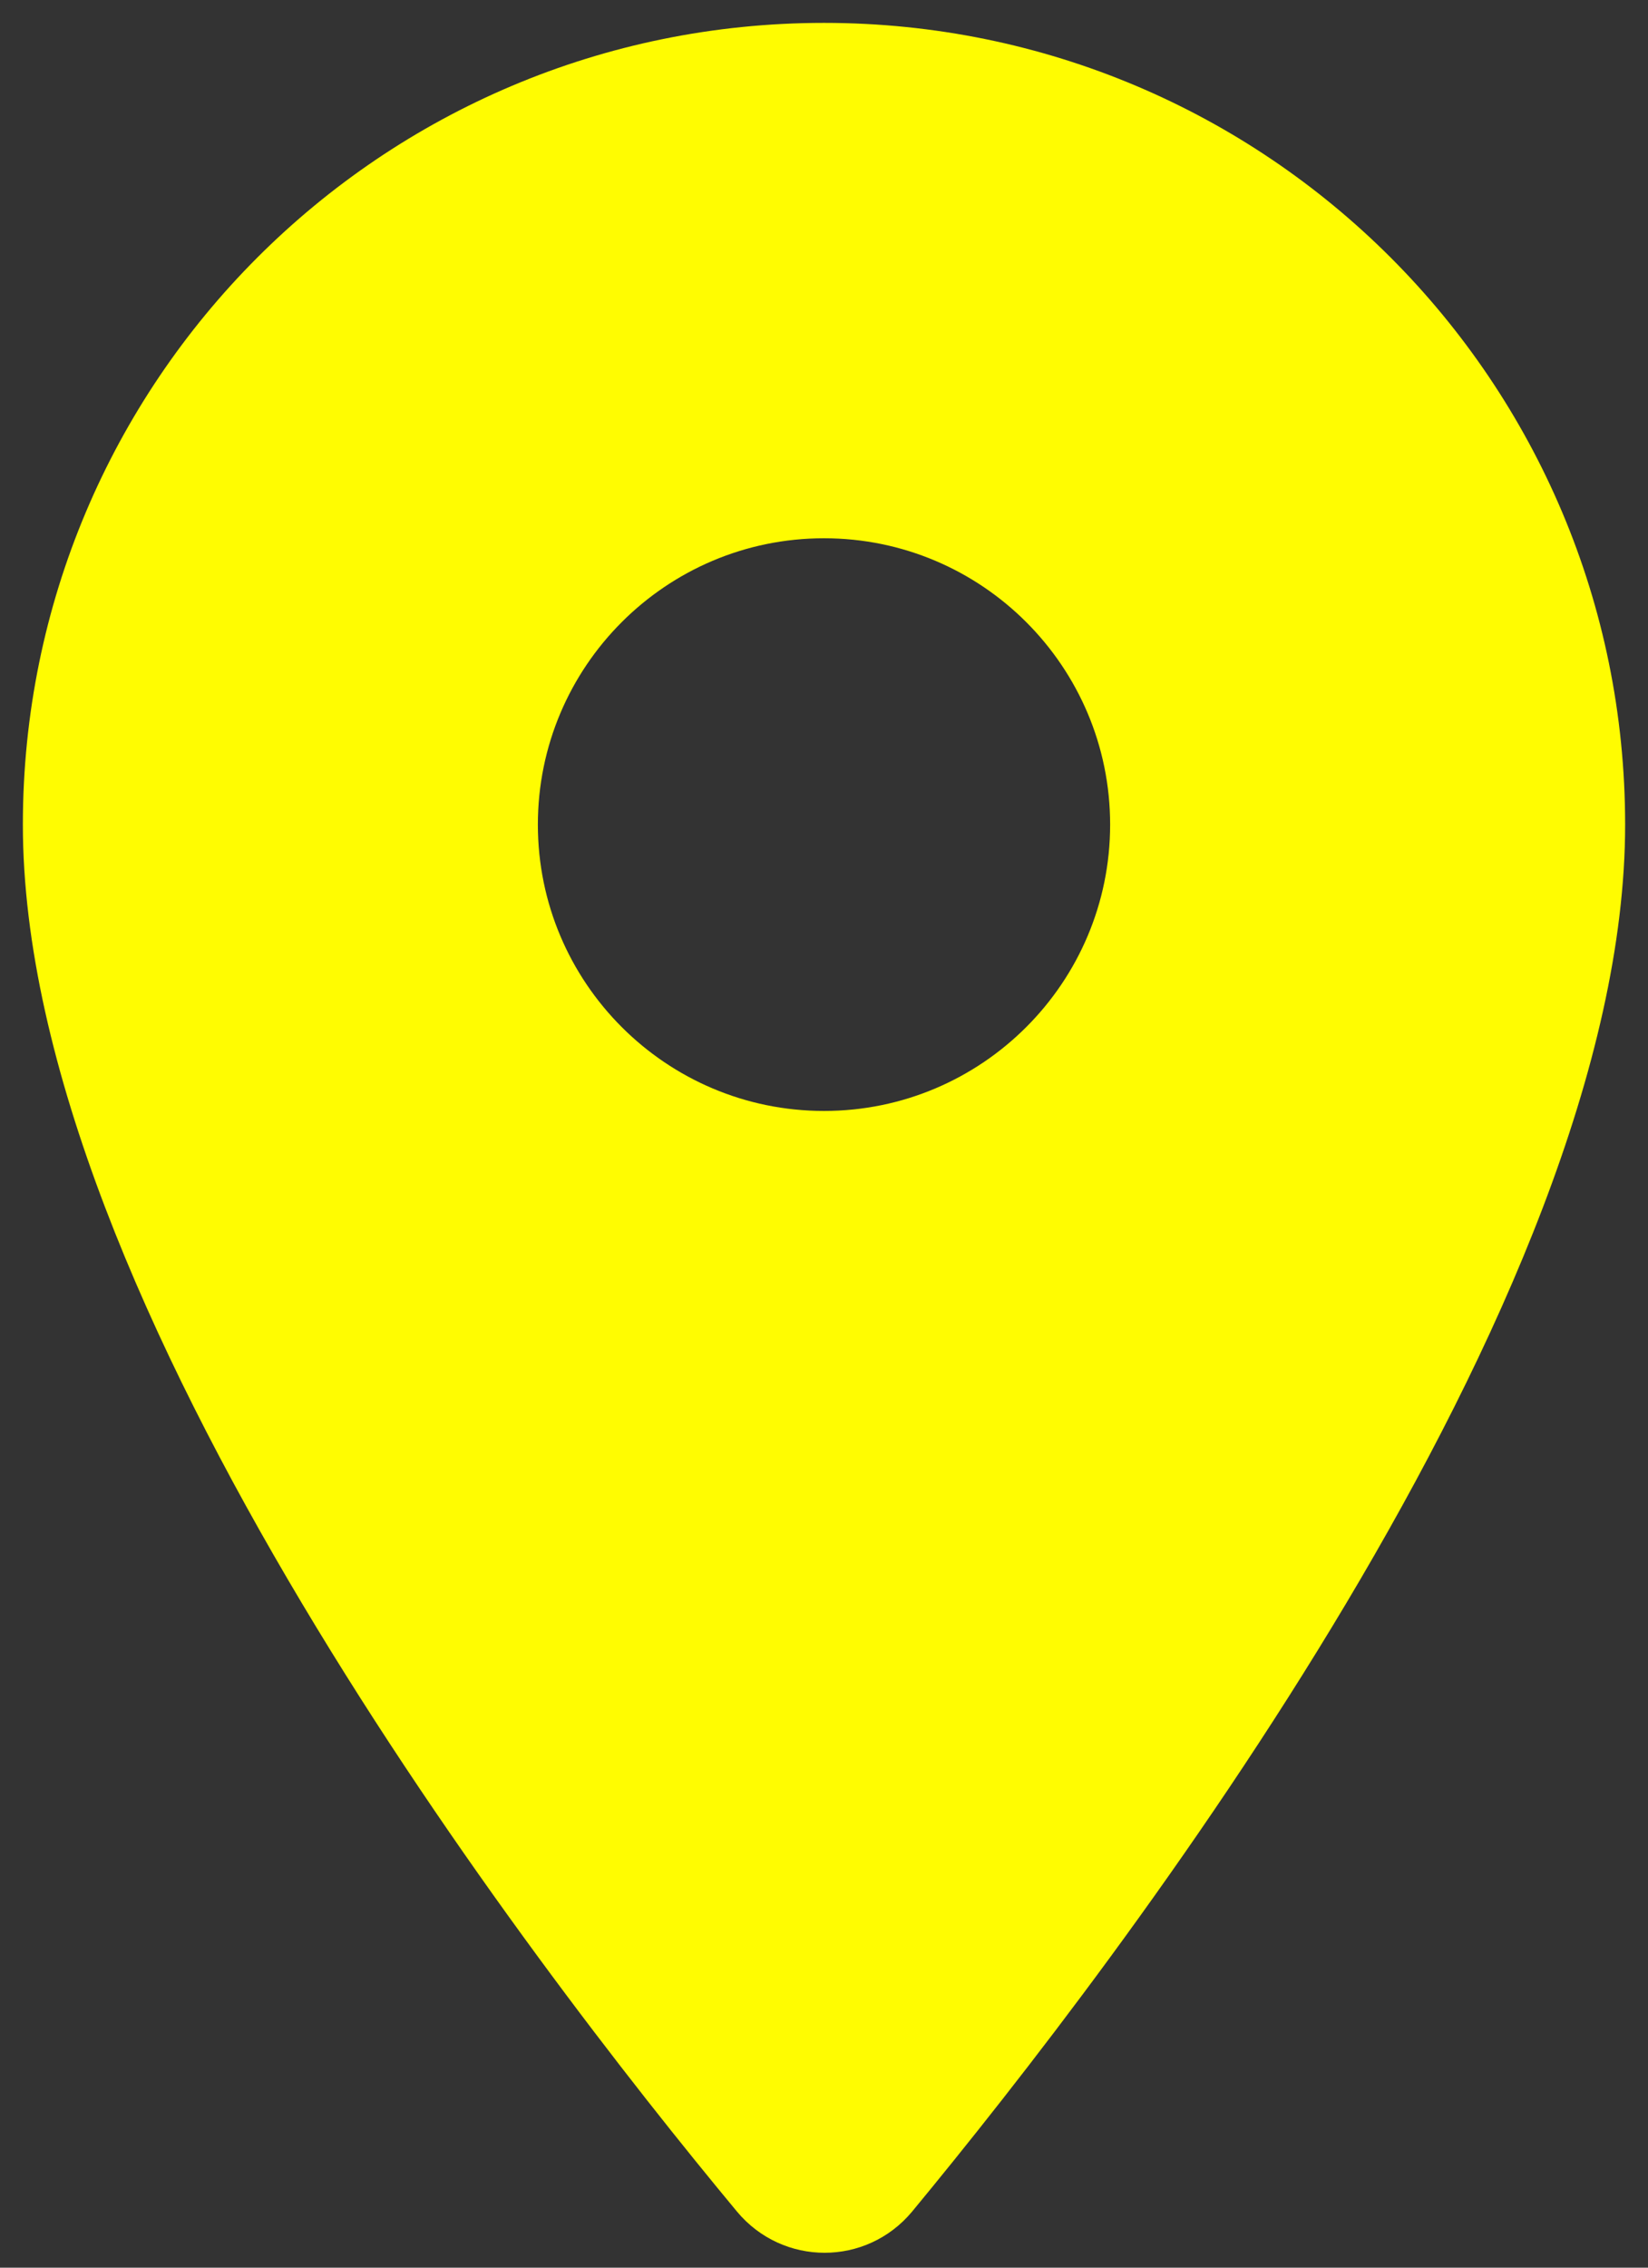 <svg width="24" height="33" viewBox="0 0 24 33" fill="none" xmlns="http://www.w3.org/2000/svg">
  <rect x="0" y="0" width="24" height="33" fill="#333333" stroke="none"/>
  <path
    d="M12 0.333C5.55 0.333 0.333 5.55 0.333 12C0.333 18.95 7.7 28.534 10.733 32.184C11.4 32.983 12.617 32.983 13.283 32.184C16.3 28.534 23.667 18.95 23.667 12C23.667 5.55 18.45 0.333 12 0.333ZM12 16.167C9.7 16.167 7.833 14.3 7.833 12C7.833 9.7 9.7 7.833 12 7.833C14.3 7.833 16.167 9.7 16.167 12C16.167 14.3 14.3 16.167 12 16.167Z"
    fill="#FFFC01"/>
</svg>
